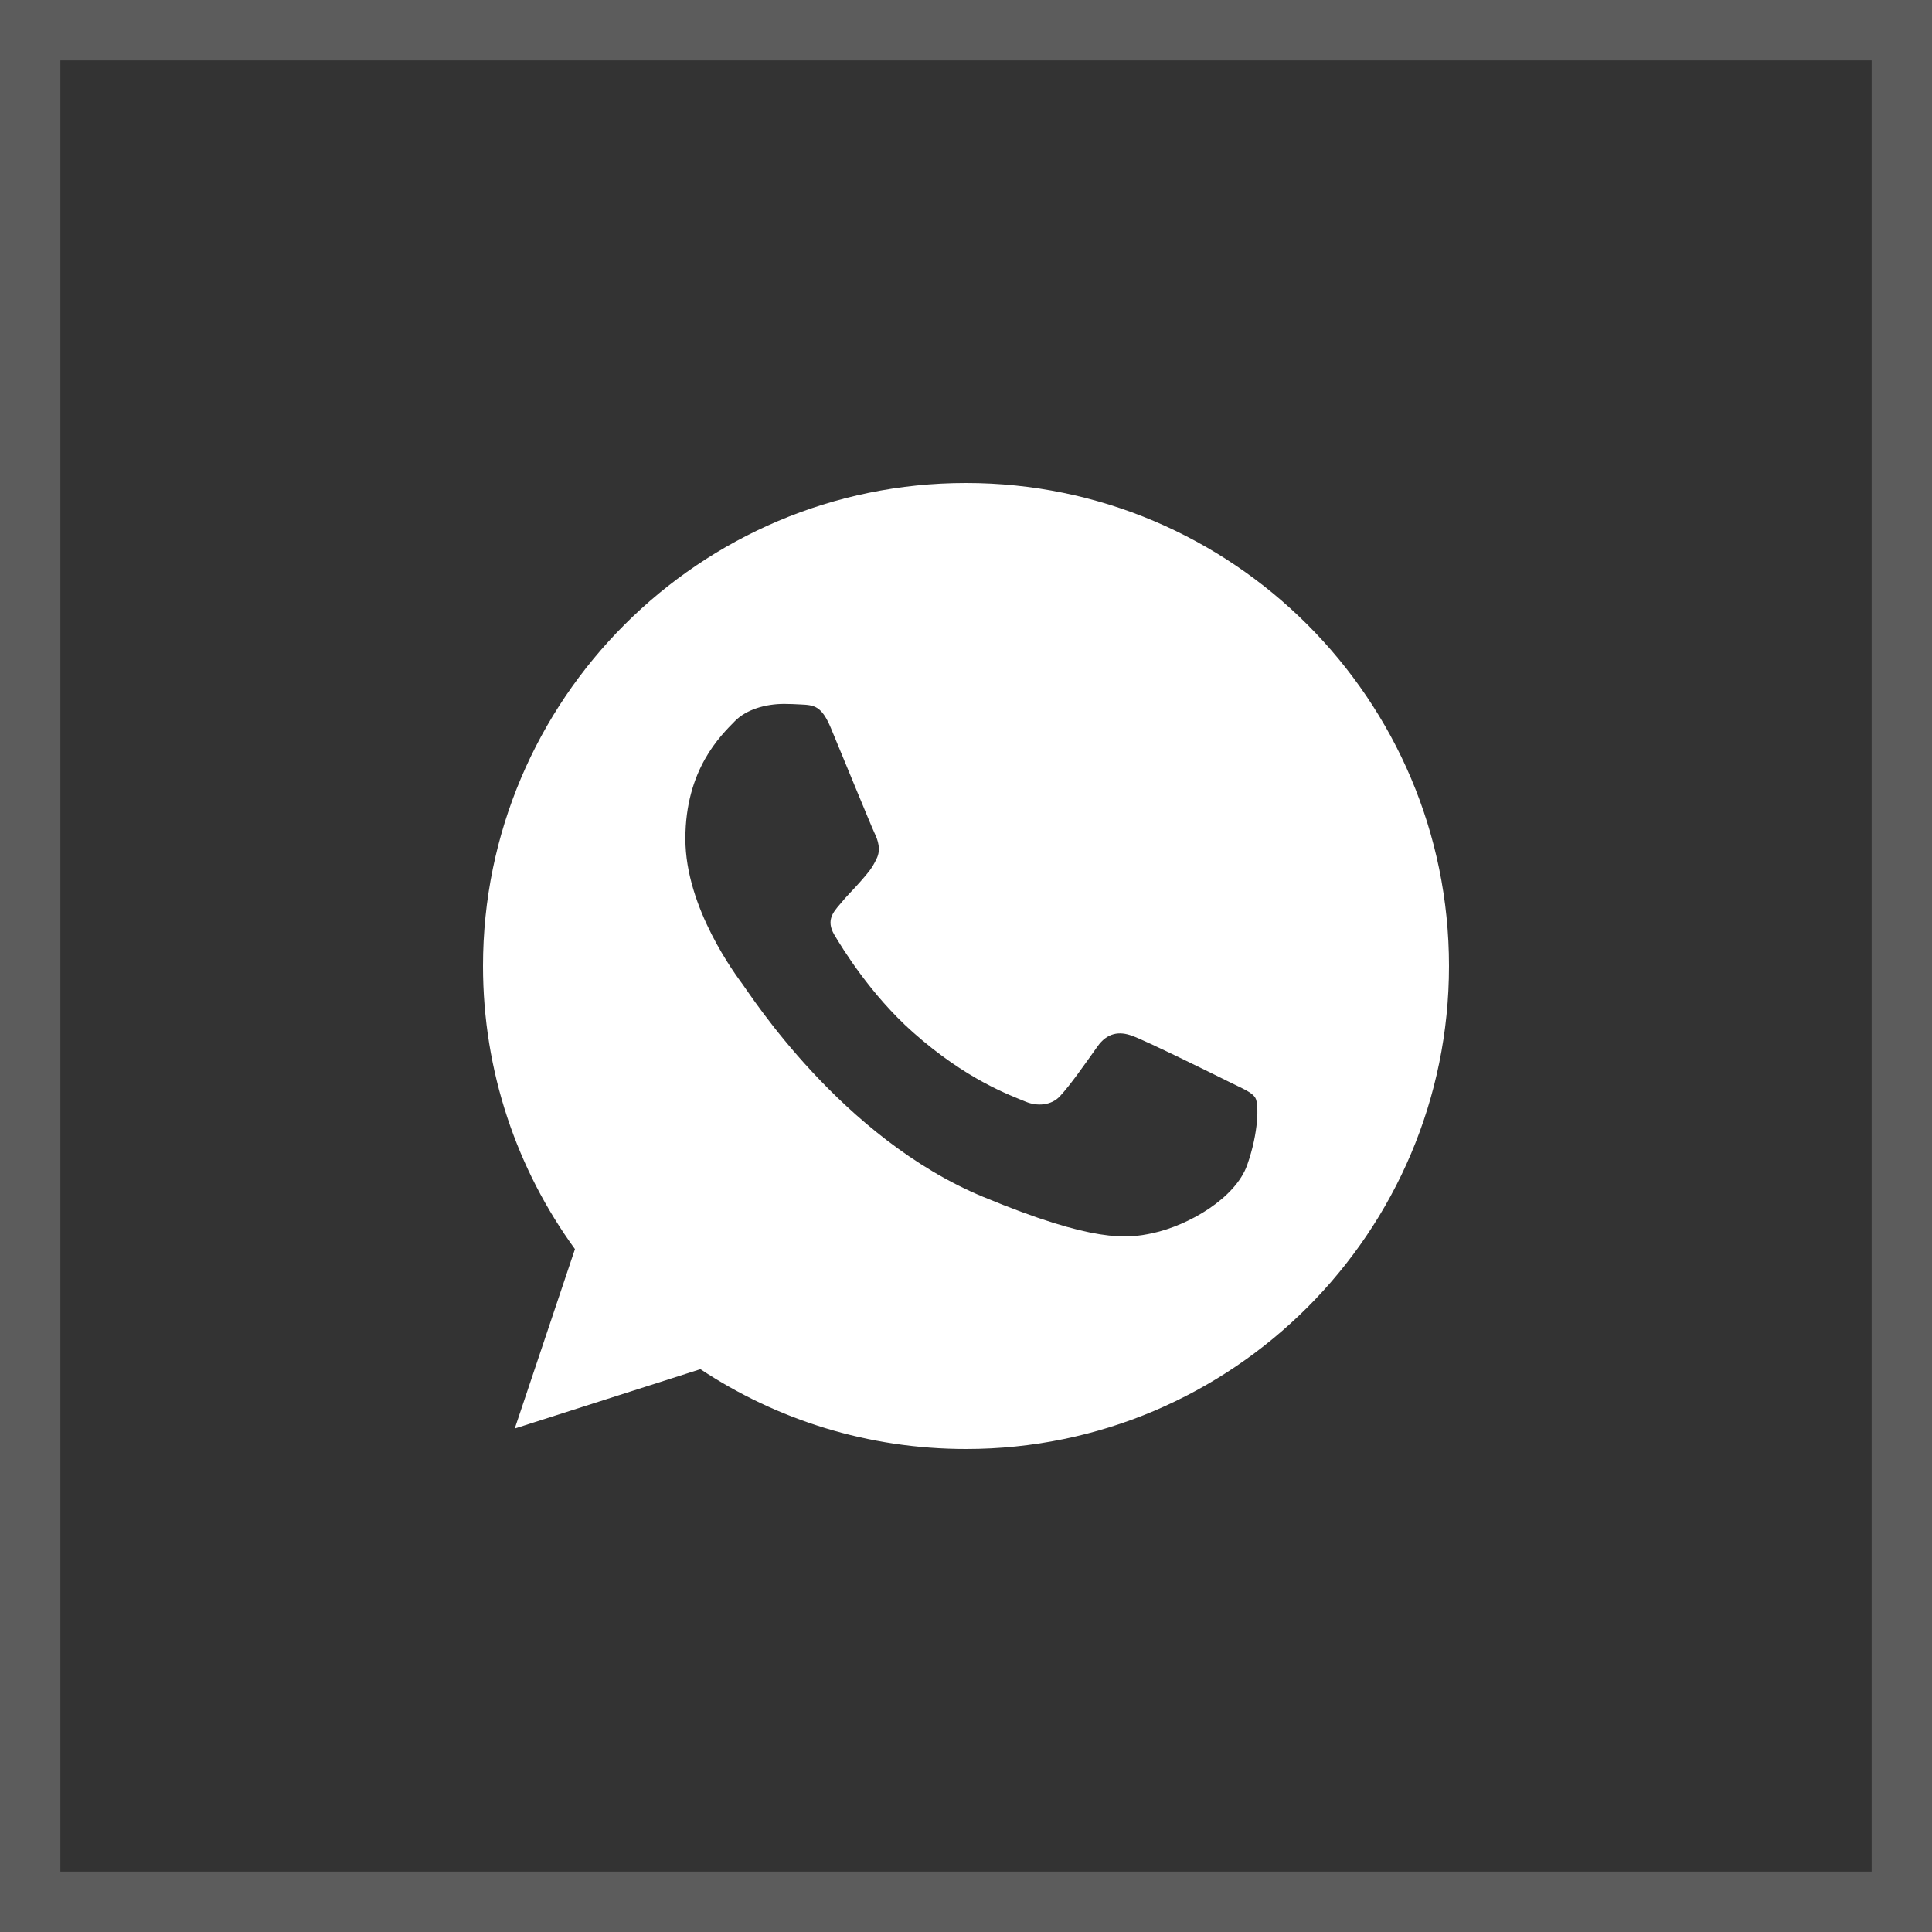 <?xml version="1.0" encoding="UTF-8"?> <svg xmlns="http://www.w3.org/2000/svg" width="32" height="32" viewBox="0 0 32 32" fill="none"><rect x="0" y="0" width="32" height="32" fill="#333333" stroke="none"/><rect x="0.5" y="0.5" width="31" height="31" stroke="white" stroke-opacity="0.2"></rect><path d="M16.002 8H15.998C11.587 8 8 11.588 8 16C8 17.75 8.564 19.372 9.523 20.689L8.526 23.661L11.601 22.678C12.866 23.516 14.375 24 16.002 24C20.413 24 24 20.411 24 16C24 11.589 20.413 8 16.002 8ZM20.657 19.297C20.464 19.842 19.698 20.294 19.087 20.426C18.669 20.515 18.123 20.586 16.285 19.824C13.934 18.85 12.42 16.461 12.302 16.306C12.189 16.151 11.352 15.041 11.352 13.893C11.352 12.745 11.935 12.186 12.17 11.946C12.363 11.749 12.682 11.659 12.988 11.659C13.087 11.659 13.176 11.664 13.256 11.668C13.491 11.678 13.609 11.692 13.764 12.063C13.957 12.528 14.427 13.676 14.483 13.794C14.54 13.912 14.597 14.072 14.517 14.227C14.442 14.387 14.376 14.458 14.258 14.594C14.14 14.73 14.028 14.834 13.91 14.98C13.802 15.107 13.68 15.243 13.816 15.478C13.952 15.708 14.422 16.475 15.114 17.091C16.007 17.886 16.731 18.14 16.99 18.248C17.183 18.328 17.413 18.309 17.554 18.159C17.733 17.966 17.954 17.646 18.179 17.331C18.339 17.105 18.541 17.077 18.753 17.157C18.969 17.232 20.112 17.797 20.347 17.914C20.582 18.032 20.737 18.088 20.794 18.187C20.85 18.286 20.85 18.751 20.657 19.297Z" fill="white"></path></svg> 